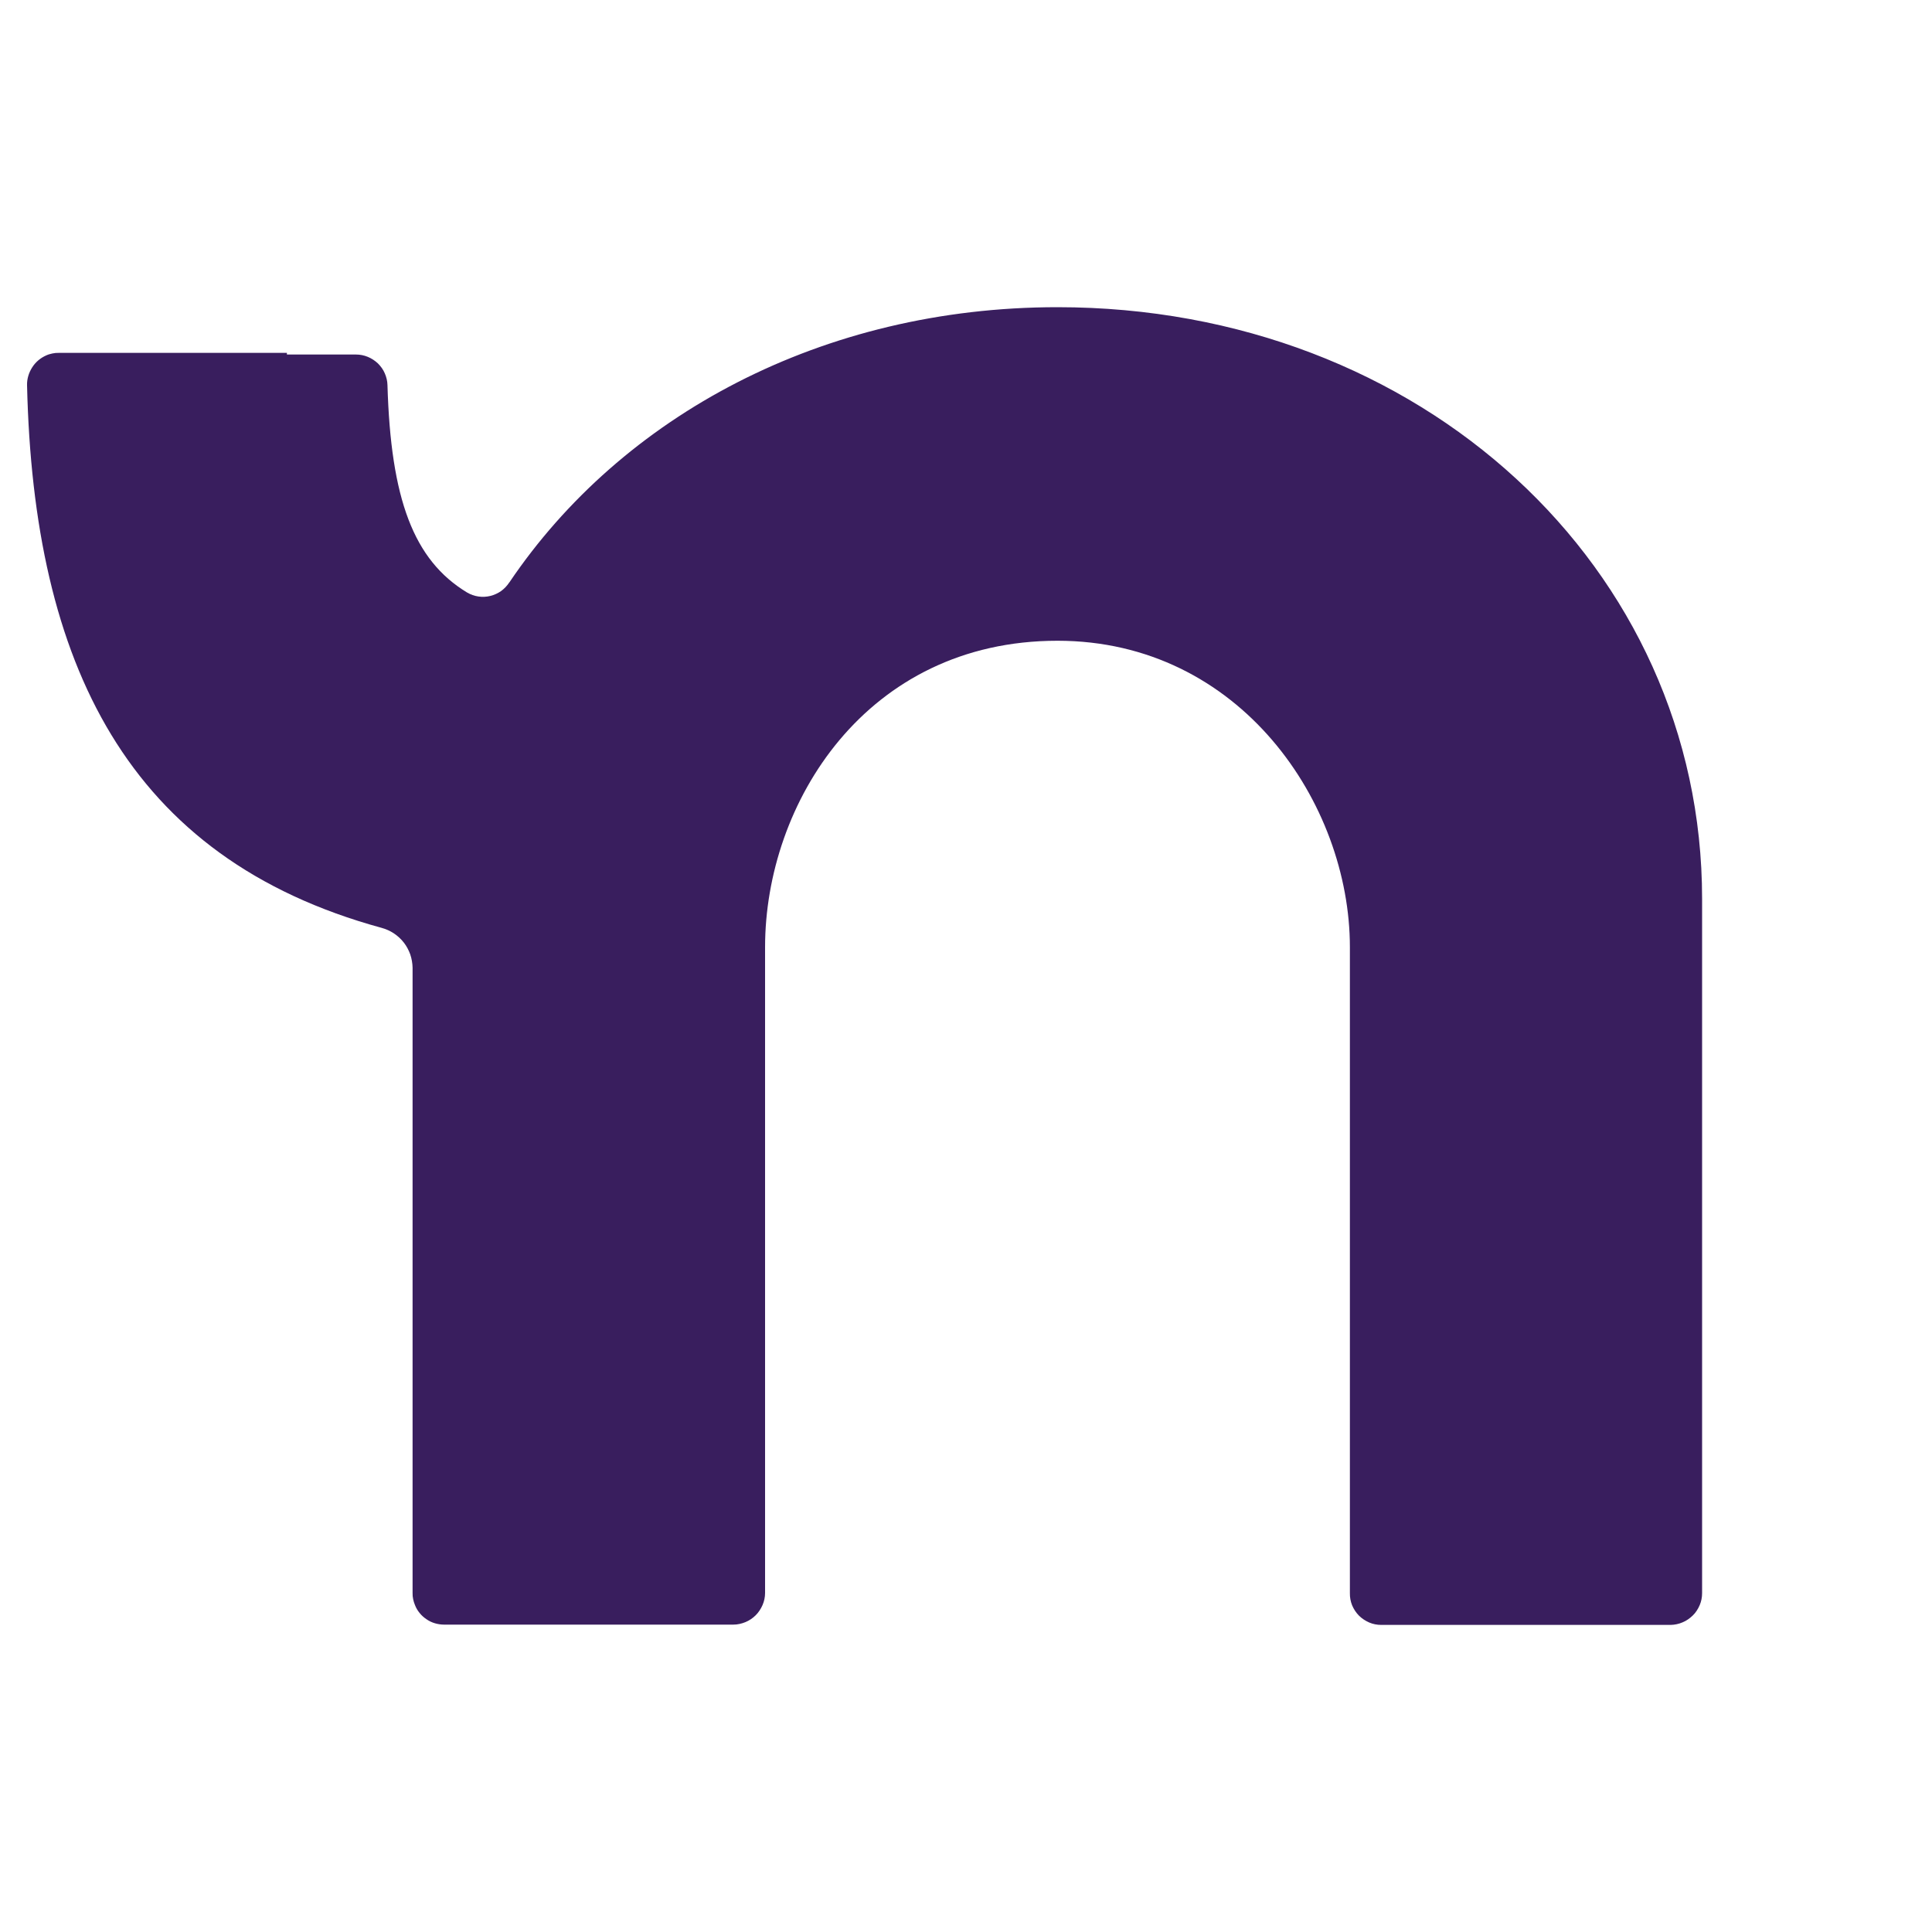 <?xml version="1.0" encoding="utf-8"?>
<!-- Generator: Adobe Illustrator 26.2.1, SVG Export Plug-In . SVG Version: 6.00 Build 0)  -->
<svg version="1.1" xmlns="http://www.w3.org/2000/svg" xmlns:xlink="http://www.w3.org/1999/xlink" x="0px" y="0px"
	 viewBox="0 0 200 200" style="enable-background:new 0 0 200 200;" xml:space="preserve">
<style type="text/css">
	.st0{fill-rule:evenodd;clip-rule:evenodd;fill:#391E5E;}
</style>
<g id="Layer_1">
</g>
<g id="Layer_2">
	<path class="st0" d="M109.47,31.8c37.66,0,66.73,26.96,66.73,61.24v71.88c0,0.43-0.08,0.85-0.25,1.25
		c-0.17,0.39-0.4,0.76-0.71,1.06s-0.66,0.55-1.05,0.71c-0.39,0.17-0.82,0.26-1.24,0.27h-29.96c-0.43,0-0.86-0.08-1.25-0.25
		c-0.39-0.17-0.76-0.41-1.06-0.71s-0.54-0.67-0.71-1.07c-0.16-0.4-0.24-0.83-0.23-1.26V98.05c0-14.86-11.35-31.72-30.27-31.72
		c-19.83,0-30.27,16.85-30.27,31.72v66.85c0,0.43-0.09,0.86-0.26,1.25c-0.17,0.39-0.41,0.76-0.71,1.06c-0.3,0.3-0.67,0.55-1.06,0.71
		s-0.82,0.26-1.25,0.26H45.97c-0.32,0-0.64-0.05-0.95-0.14c-0.31-0.09-0.6-0.23-0.86-0.41c-0.27-0.18-0.51-0.39-0.71-0.64
		c-0.21-0.25-0.37-0.52-0.49-0.83c-0.04-0.1-0.08-0.21-0.11-0.3c-0.03-0.11-0.06-0.21-0.08-0.31c-0.02-0.11-0.04-0.21-0.05-0.32
		c-0.01-0.11-0.01-0.21-0.01-0.33v-64.72c-0.01-0.47-0.09-0.93-0.24-1.38c-0.16-0.44-0.38-0.86-0.67-1.23
		c-0.29-0.37-0.64-0.69-1.03-0.95s-0.83-0.45-1.27-0.57C13.17,88.85,3.47,68.71,2.8,39.87c-0.01-0.33,0.04-0.65,0.13-0.96
		s0.23-0.61,0.41-0.89c0.17-0.27,0.39-0.52,0.64-0.73c0.25-0.21,0.53-0.38,0.83-0.51c0.1-0.05,0.21-0.08,0.3-0.11
		c0.11-0.03,0.21-0.06,0.32-0.08c0.11-0.02,0.21-0.04,0.32-0.05c0.11-0.01,0.22-0.01,0.33-0.01h23.62v0.17h7.15
		c0.42,0,0.83,0.08,1.22,0.24c0.39,0.16,0.74,0.39,1.05,0.68c0.3,0.3,0.55,0.64,0.71,1.02c0.17,0.39,0.27,0.8,0.28,1.21
		c0.34,11.79,2.69,18.13,8.25,21.49c0.36,0.21,0.76,0.35,1.17,0.41c0.41,0.06,0.83,0.04,1.23-0.06c0.4-0.1,0.78-0.27,1.12-0.51
		c0.33-0.24,0.62-0.55,0.85-0.9v0.01C64.36,43.05,85.13,31.8,109.47,31.8L109.47,31.8z"/>
</g>
</svg>
